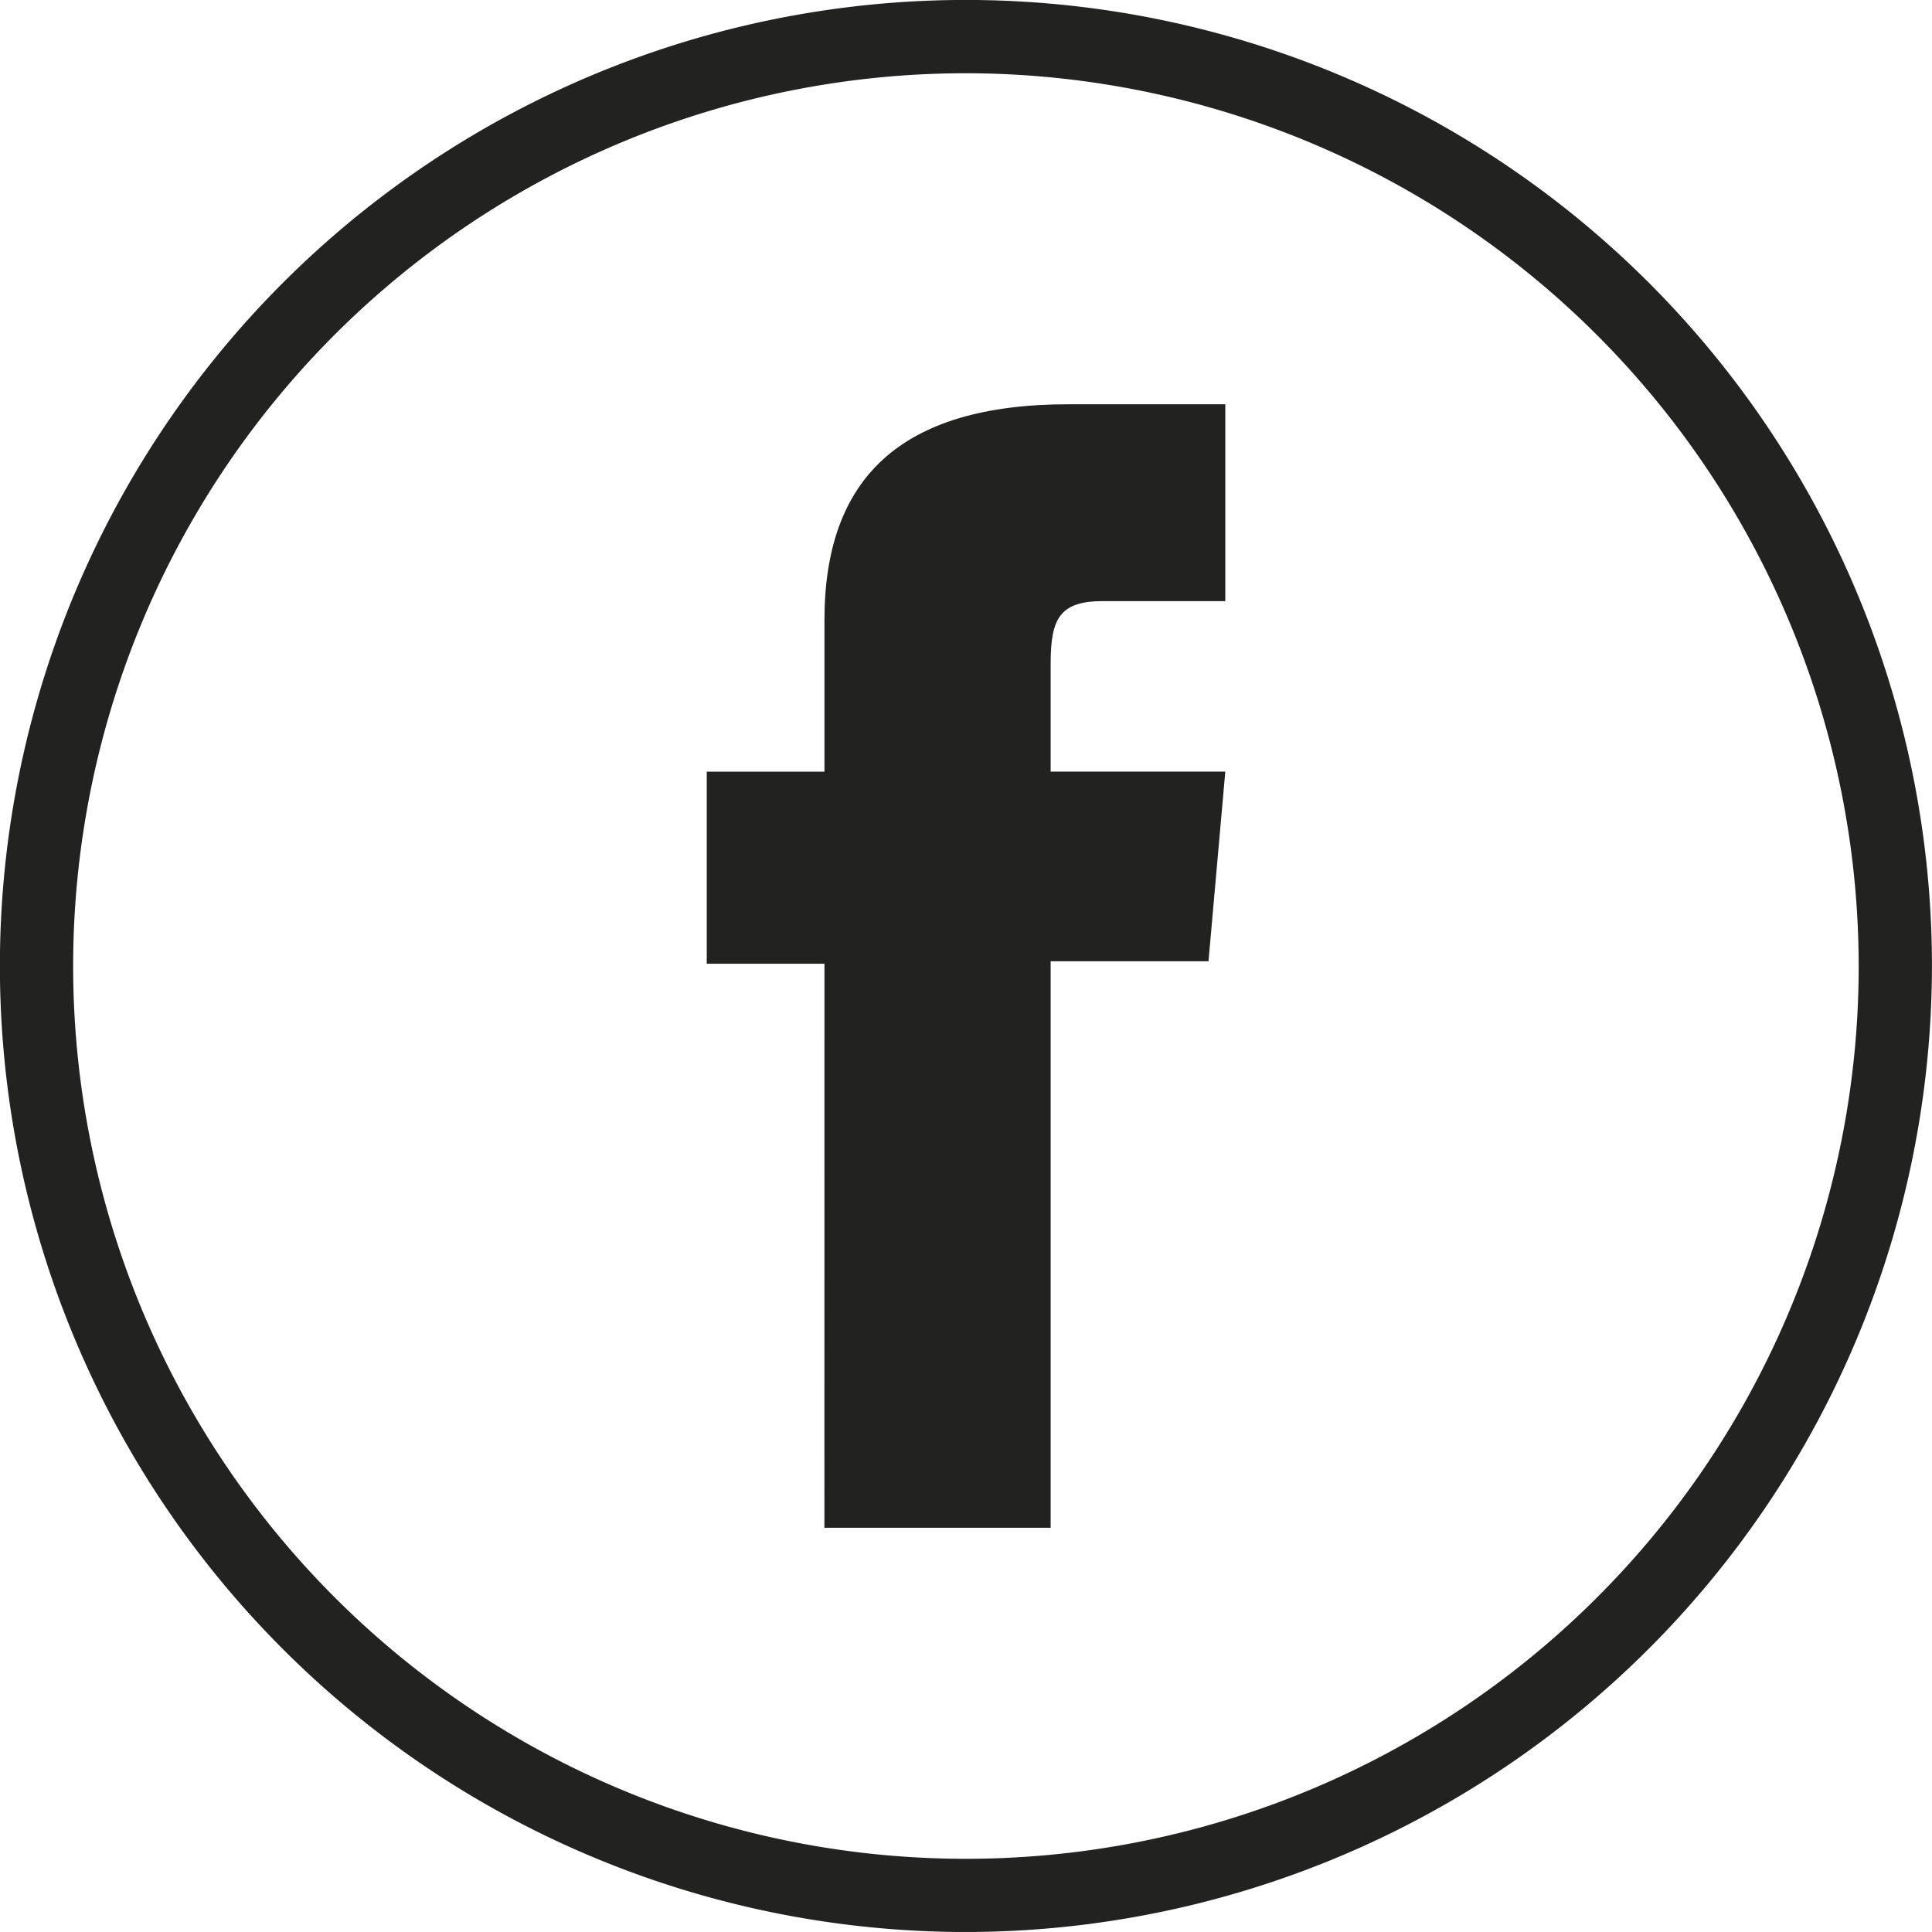 <svg xmlns="http://www.w3.org/2000/svg" xmlns:xlink="http://www.w3.org/1999/xlink" width="39.561" height="39.56" viewBox="0 0 39.561 39.56"><defs><clipPath id="a"><rect width="39.561" height="39.56" transform="translate(0 0)" fill="none"/></clipPath></defs><g transform="translate(0 0)"><g clip-path="url(#a)"><path d="M19.78,39.561A19.781,19.781,0,1,1,39.56,19.78,19.8,19.8,0,0,1,19.78,39.561m0-38.061A18.281,18.281,0,1,0,38.06,19.78,18.3,18.3,0,0,0,19.78,1.5" fill="#222221"/><path d="M16.881,31.284h4.633v-11.6h3.232L25.09,15.8H21.514V13.587c0-.917.183-1.278,1.069-1.278H25.09V8.278H21.882c-3.447,0-5,1.519-5,4.423v3.1h-2.41v3.933h2.41Z" fill="#222221"/></g></g></svg>